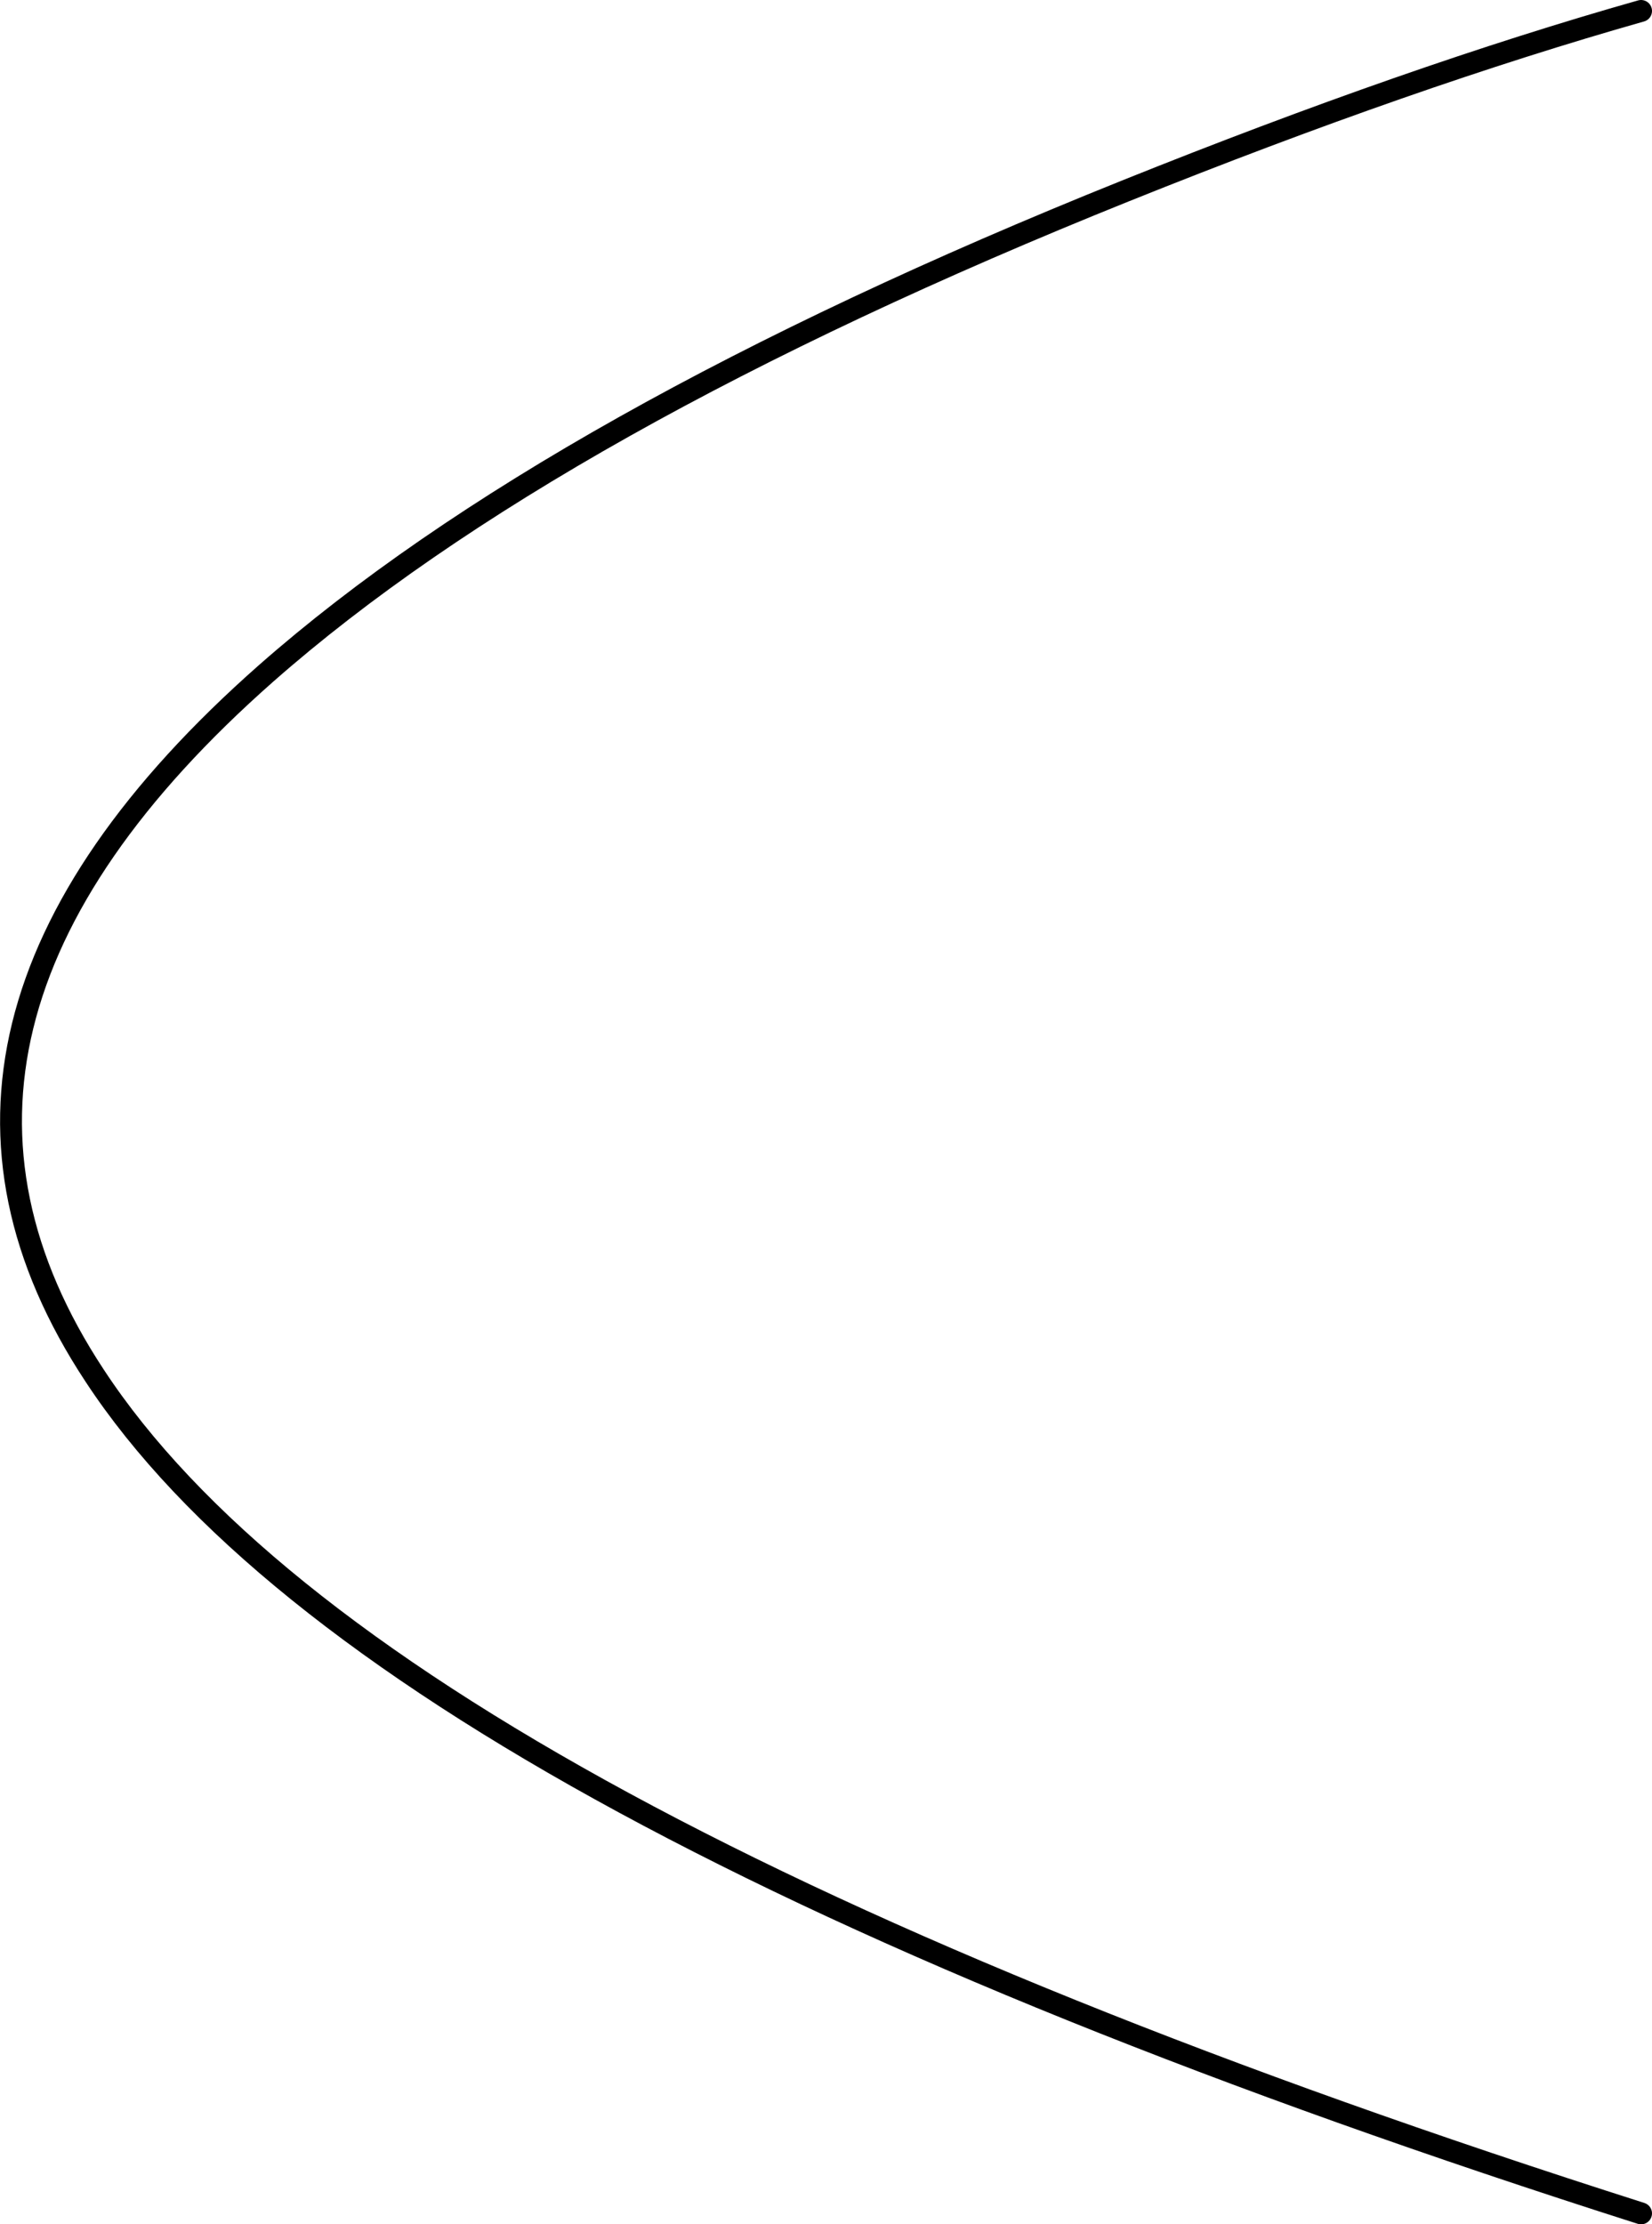 <?xml version="1.0" encoding="UTF-8" standalone="no"?>
<svg xmlns:xlink="http://www.w3.org/1999/xlink" height="203.35px" width="151.1px" xmlns="http://www.w3.org/2000/svg">
  <g transform="matrix(1.0, 0.0, 0.0, 1.0, 169.8, 84.35)">
    <path d="M-19.7 118.0 Q-135.0 81.25 -161.15 41.4 -182.15 9.55 -145.45 -22.8 -119.25 -45.85 -66.85 -66.9 -40.7 -77.4 -19.7 -83.35" fill="none" stroke="#000000" stroke-linecap="round" stroke-linejoin="round" stroke-width="2.0"/>
  </g>
</svg>
